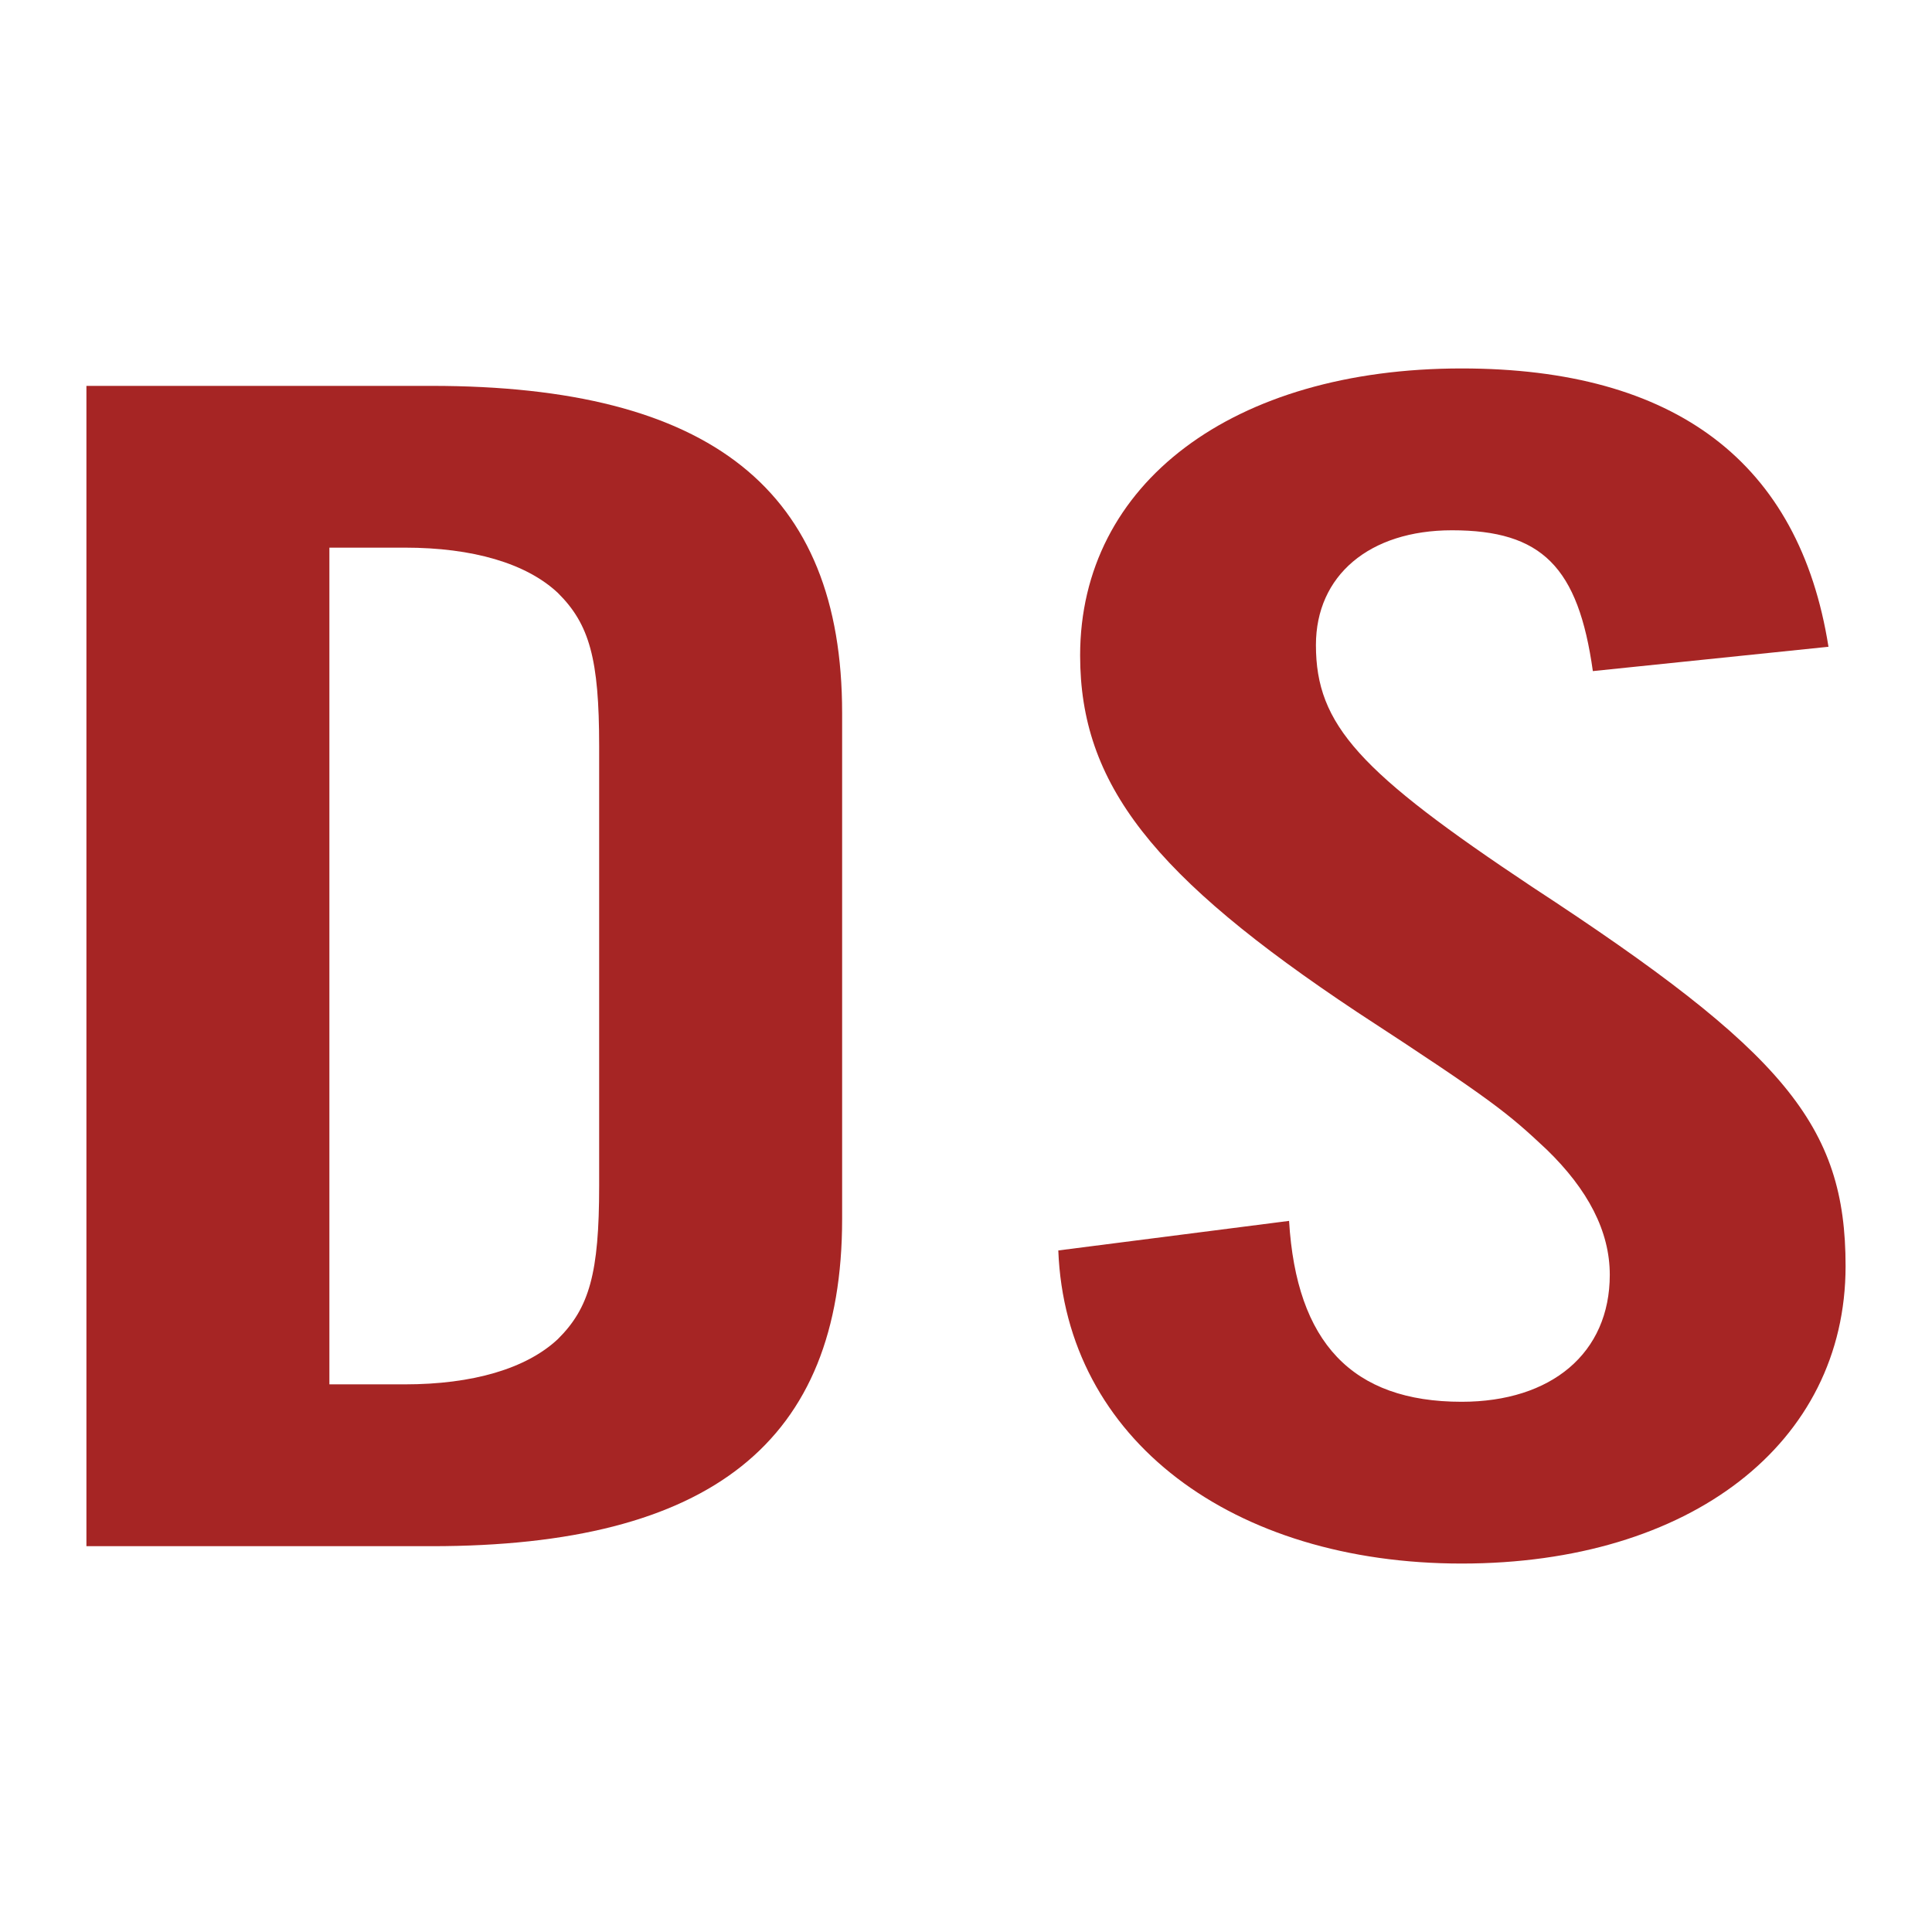 <?xml version="1.0" encoding="UTF-8"?> <svg xmlns="http://www.w3.org/2000/svg" id="_레이어_2" data-name="레이어 2" viewBox="0 0 307.17 307.17"><defs><style> .cls-1 { fill: none; } .cls-2 { fill: #a62524; } </style></defs><g id="_레이어_1-2" data-name="레이어 1"><g><path class="cls-2" d="M13.74,61.35h54.86c44.42,0,65.29,16.59,65.29,52v80.48c0,35.4-20.86,52-65.29,52H13.74V61.35ZM64.35,220.1c10.81,0,19.31-2.49,24.34-7.19,5.02-4.98,6.57-10.51,6.57-24.34v-69.97c0-13.83-1.54-19.36-6.57-24.34-5.02-4.7-13.52-7.19-24.34-7.19h-11.98v133.03h11.98Z"></path><path class="cls-2" d="M253.25,106.71c-2.32-16.59-8.11-22.4-22.4-22.4-13.13,0-21.63,7.19-21.63,18.25,0,12.73,6.95,20.19,34.38,38.45,40.18,26.28,49.83,37.89,49.83,60.29,0,28.21-24.72,47.29-61.04,47.29s-62.97-19.64-64.13-49.78l36.69-4.7c1.16,19.36,10.04,28.76,27.43,28.76,14.29,0,23.56-7.74,23.56-20.19,0-6.92-3.47-13.55-10.04-19.92-6.19-5.81-8.5-7.74-30.13-21.85-32.45-21.57-44.04-36.23-44.04-56.7,0-27.38,24.34-45.63,60.65-45.63,33.99,0,53.69,14.93,58.33,44.25l-37.47,3.87Z"></path></g><rect class="cls-1" width="307.17" height="307.17"></rect></g></svg> 